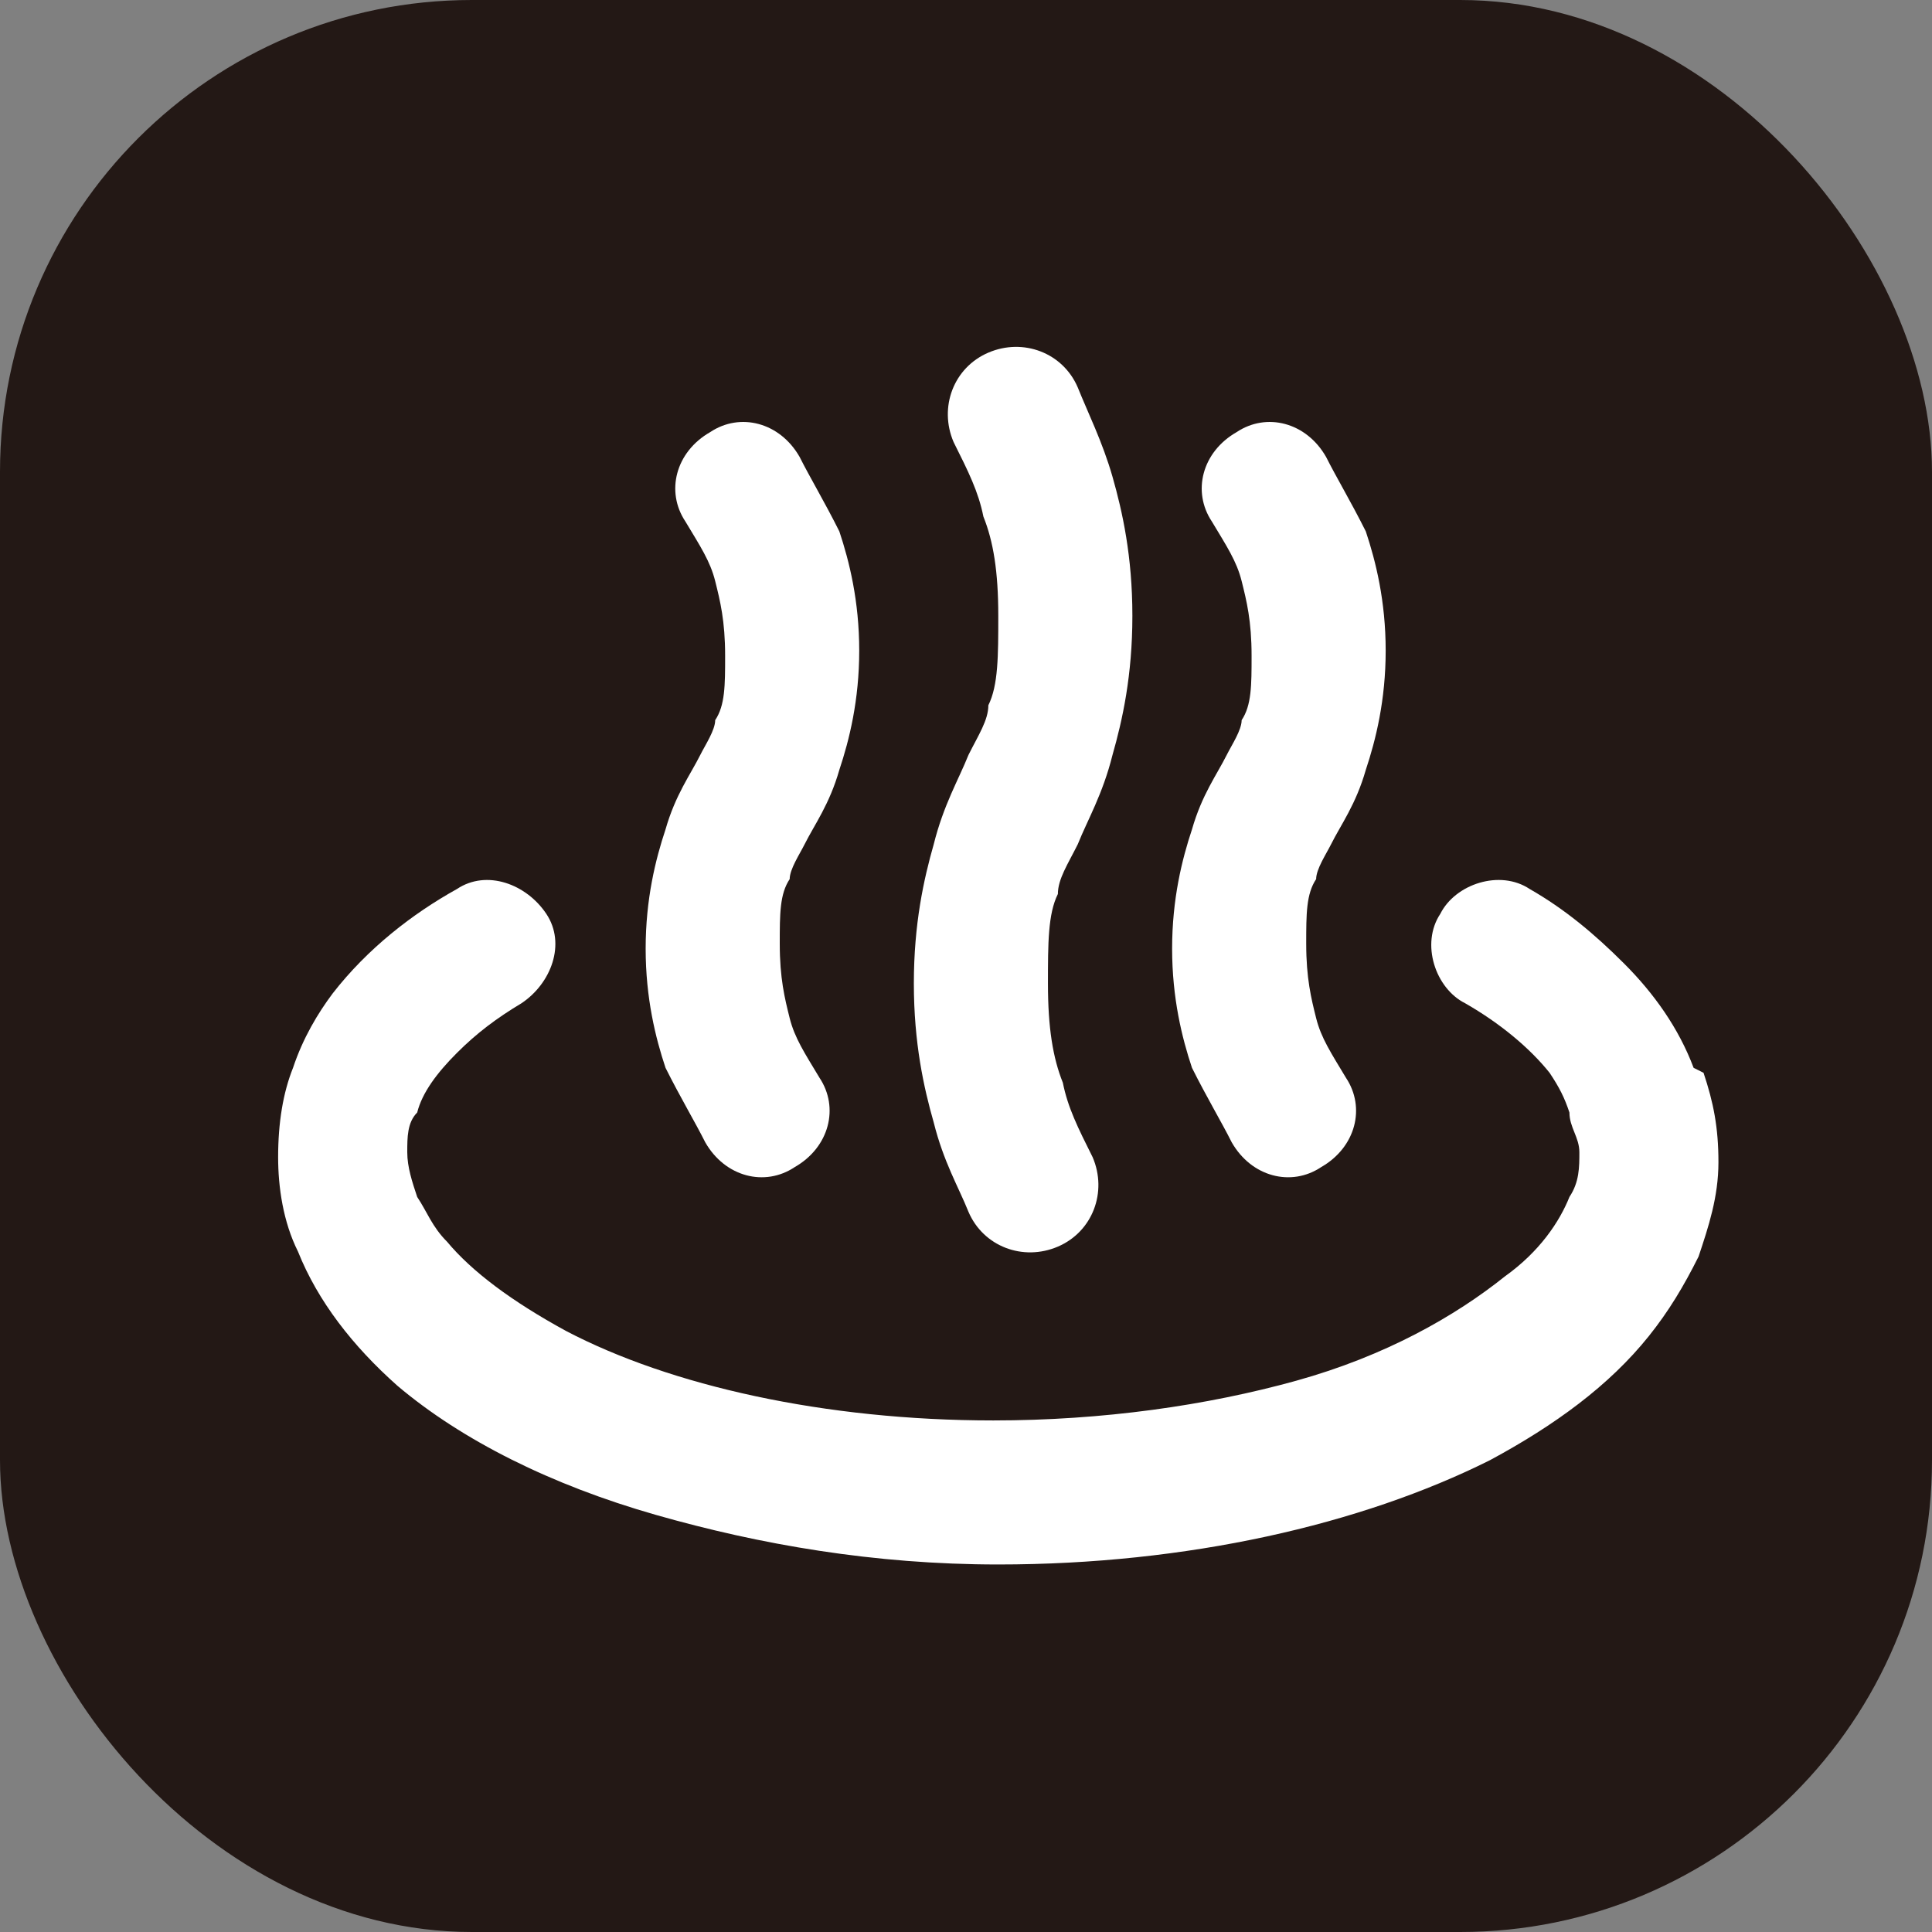 <?xml version="1.0" encoding="UTF-8"?>
<svg id="_レイヤー_1" data-name="レイヤー_1" xmlns="http://www.w3.org/2000/svg" version="1.1" viewBox="0 0 38.9 38.9">
  <rect x="0" y="0" width="38.9" height="38.9" fill="#808080" stroke="none"/>
  <!-- Generator: Adobe Illustrator 29.5.1, SVG Export Plug-In . SVG Version: 2.1.0 Build 141)  -->
  <defs>
    <style>
      .st0 {
        fill: #231815;
      }

      .st1 {
        fill: #fff;
      }
    </style>
  </defs>
  <rect class="st0" width="38.9" height="38.9" rx="9.5" ry="9.5"/>
  <g>
    <path class="st1" d="M34.1,21.5c-.3-.8-.8-1.5-1.4-2.1-.6-.6-1.2-1.1-1.9-1.5-.6-.4-1.5-.1-1.8.5-.4.6-.1,1.5.5,1.8.7.4,1.3.9,1.7,1.4.2.3.3.5.4.8,0,.3.2.5.2.8,0,.3,0,.6-.2.9-.2.5-.6,1.1-1.3,1.6-1,.8-2.4,1.6-4.2,2.1-1.8.5-3.9.8-6.1.8-3.4,0-6.5-.7-8.6-1.8-1.1-.6-1.9-1.2-2.4-1.8-.3-.3-.4-.6-.6-.9-.1-.3-.2-.6-.2-.9s0-.6.2-.8c.1-.4.4-.8.8-1.2.4-.4.8-.7,1.3-1,.6-.4.9-1.2.5-1.8-.4-.6-1.2-.9-1.8-.5-.9.5-1.8,1.2-2.5,2.1-.3.4-.6.9-.8,1.5-.2.5-.3,1.1-.3,1.8,0,.6.1,1.3.4,1.9.4,1,1.1,1.9,2,2.7,1.3,1.1,3.1,2,5.2,2.6,2.1.6,4.4,1,6.9,1,3.8,0,7.3-.8,9.9-2.1,1.3-.7,2.4-1.5,3.2-2.5.4-.5.7-1,1-1.6.2-.6.4-1.2.4-1.9s-.1-1.2-.3-1.8Z"/>
    <path class="st1" d="M14.2,23c.4.7,1.2.9,1.8.5.7-.4.9-1.2.5-1.8-.3-.5-.5-.8-.6-1.2-.1-.4-.2-.8-.2-1.5,0-.6,0-1,.2-1.3,0-.2.2-.5.3-.7.2-.4.5-.8.7-1.5.2-.6.4-1.4.4-2.4,0-1-.2-1.8-.4-2.4-.3-.6-.6-1.1-.8-1.5-.4-.7-1.2-.9-1.8-.5-.7.4-.9,1.2-.5,1.8.3.5.5.8.6,1.2.1.4.2.8.2,1.5,0,.6,0,1-.2,1.3,0,.2-.2.5-.3.7-.2.4-.5.8-.7,1.5-.2.6-.4,1.4-.4,2.4,0,1,.2,1.8.4,2.4.3.6.6,1.1.8,1.5Z"/>
    <path class="st1" d="M19.5,24.4c.3.7,1.1,1,1.8.7.7-.3,1-1.1.7-1.8-.3-.6-.5-1-.6-1.5-.2-.5-.3-1.1-.3-2,0-.8,0-1.4.2-1.8,0-.3.2-.6.4-1,.2-.5.5-1,.7-1.8.2-.7.4-1.6.4-2.8,0-1.2-.2-2.1-.4-2.8-.2-.7-.5-1.3-.7-1.8-.3-.7-1.1-1-1.8-.7-.7.3-1,1.1-.7,1.8.3.6.5,1,.6,1.5.2.5.3,1.1.3,2,0,.8,0,1.4-.2,1.8,0,.3-.2.6-.4,1-.2.5-.5,1-.7,1.8-.2.7-.4,1.6-.4,2.8,0,1.2.2,2.1.4,2.8.2.8.5,1.3.7,1.8Z"/>
    <path class="st1" d="M24.8,23c.4.7,1.2.9,1.8.5.7-.4.9-1.2.5-1.8-.3-.5-.5-.8-.6-1.2-.1-.4-.2-.8-.2-1.5,0-.6,0-1,.2-1.3,0-.2.2-.5.3-.7.2-.4.5-.8.7-1.5.2-.6.4-1.4.4-2.4,0-1-.2-1.8-.4-2.4-.3-.6-.6-1.1-.8-1.5-.4-.7-1.2-.9-1.8-.5-.7.4-.9,1.2-.5,1.8.3.5.5.8.6,1.2.1.4.2.8.2,1.5,0,.6,0,1-.2,1.3,0,.2-.2.5-.3.7-.2.4-.5.8-.7,1.5-.2.6-.4,1.4-.4,2.4,0,1,.2,1.8.4,2.4.3.6.6,1.1.8,1.5Z"/>
  </g>
</svg>